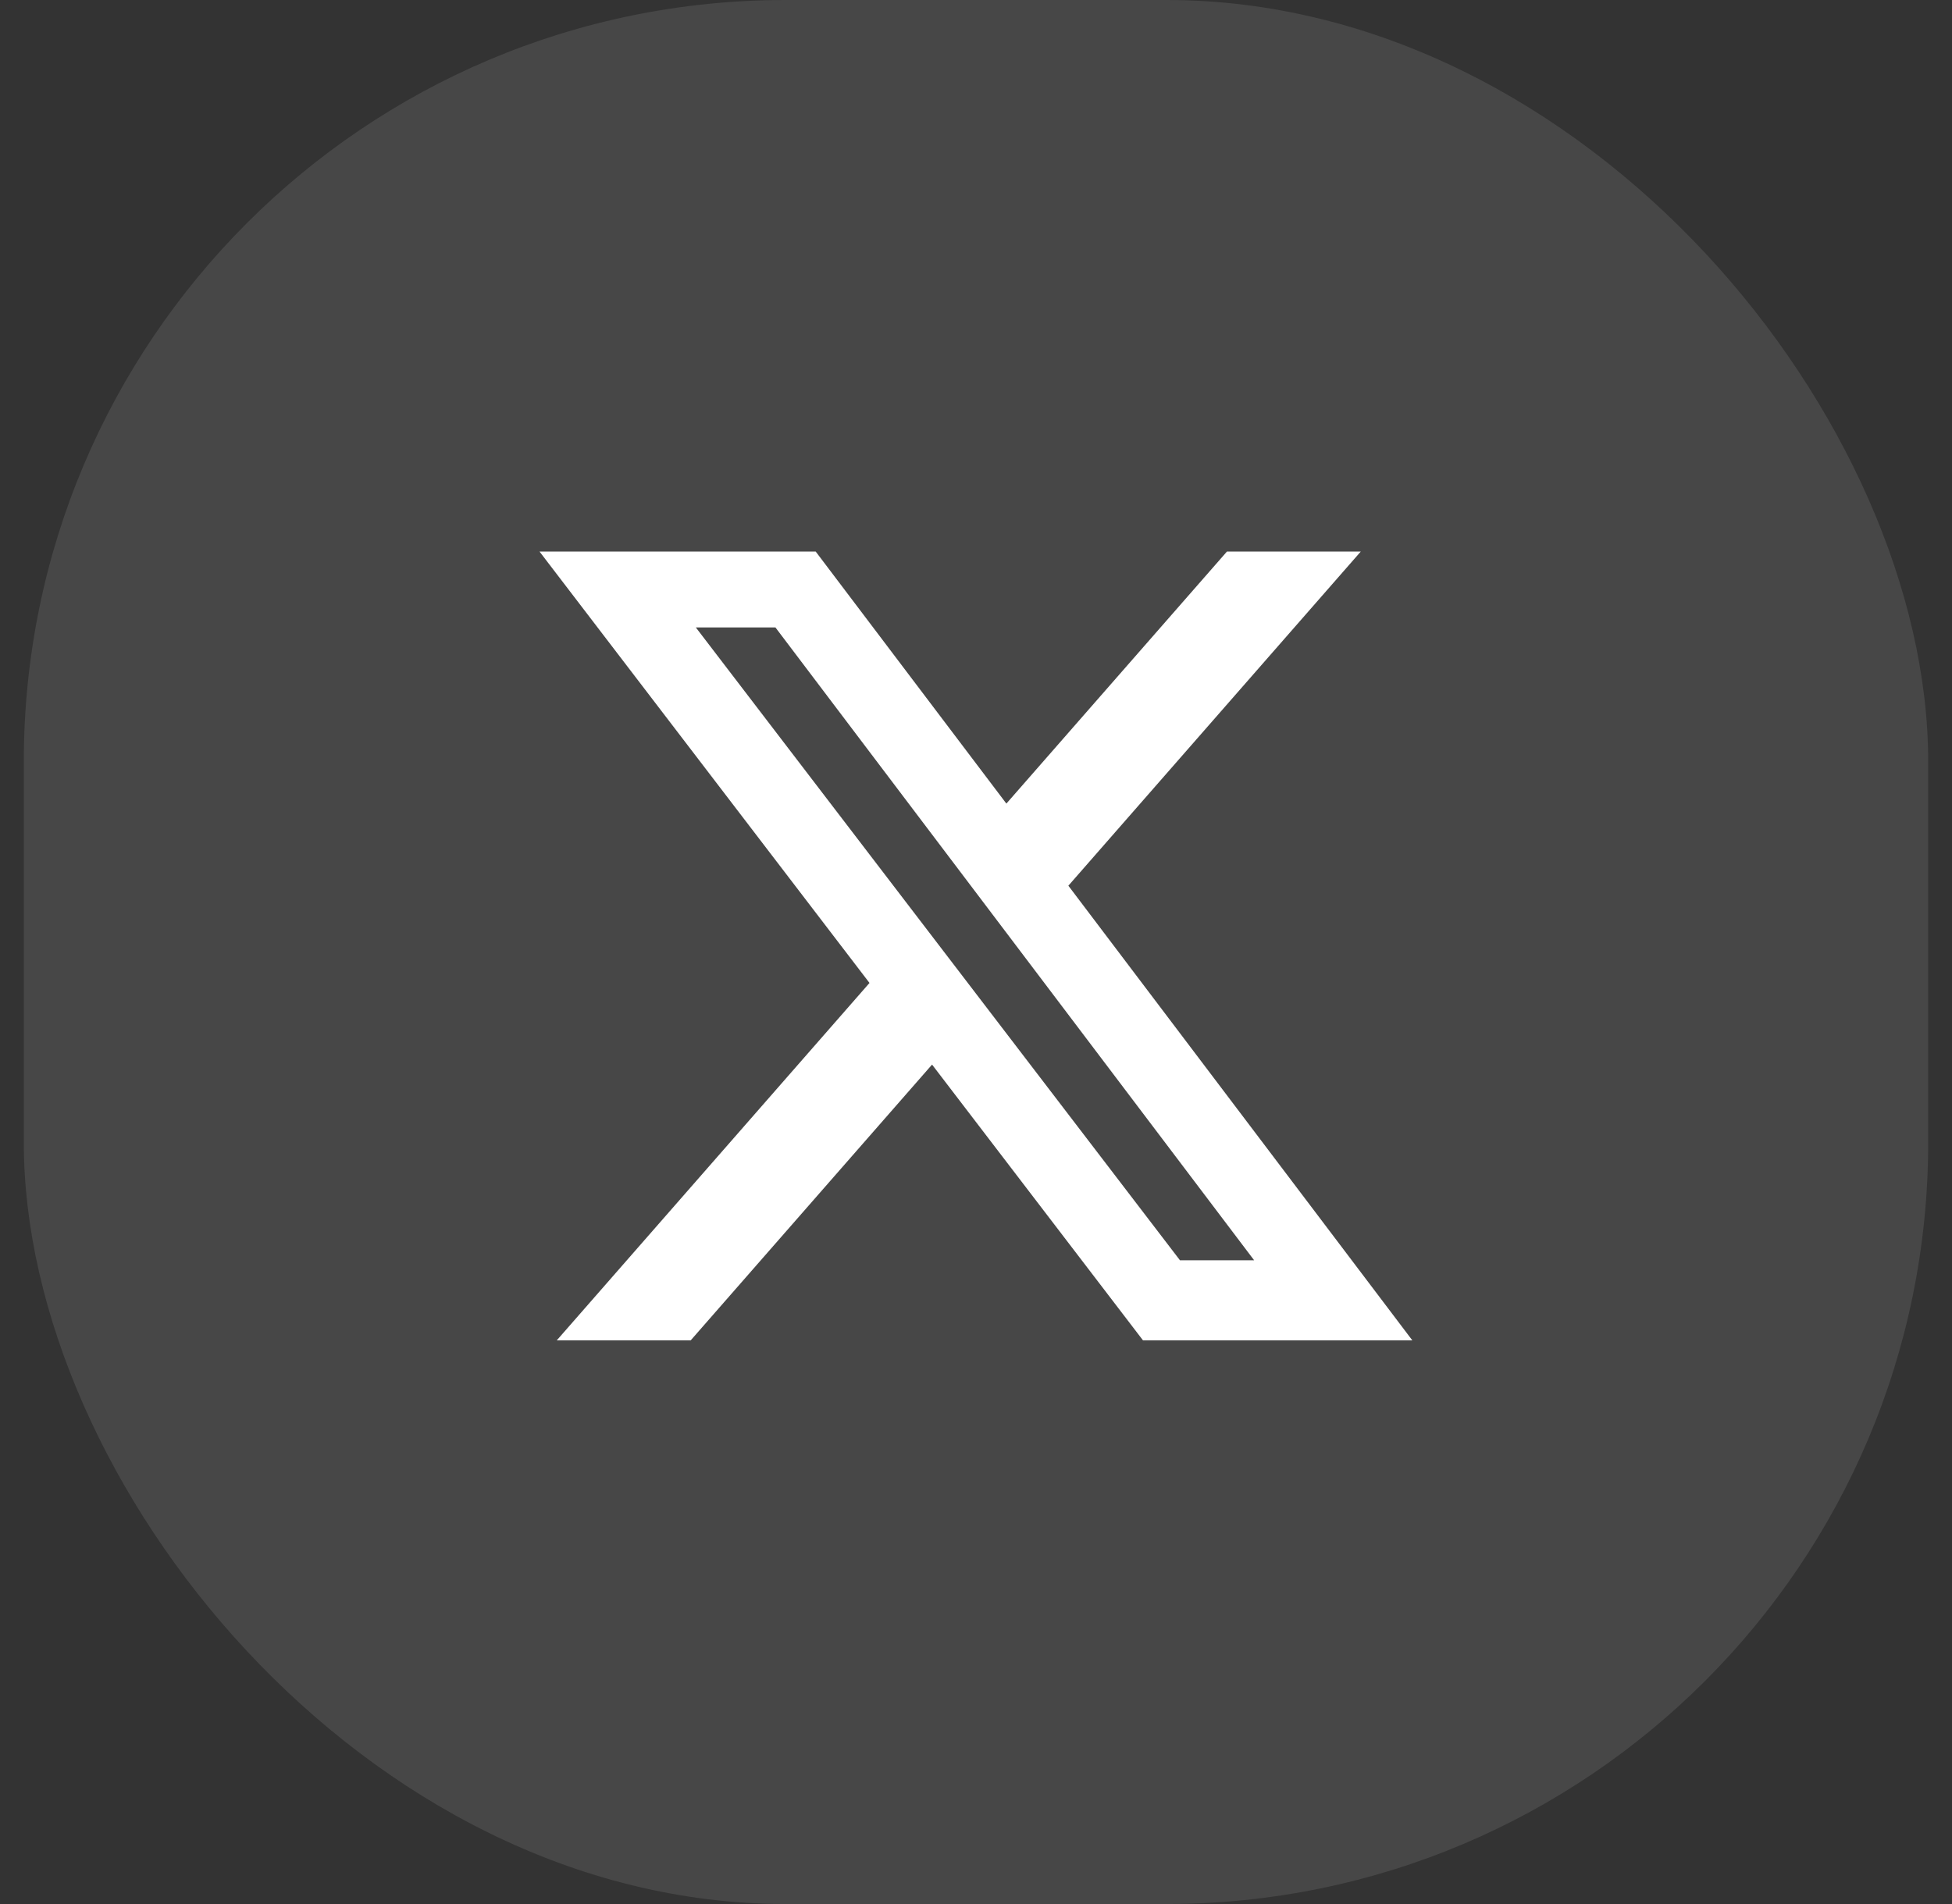 <svg width="41" height="40" viewBox="0 0 41 40" fill="none" xmlns="http://www.w3.org/2000/svg">
<rect x="0" y="0" width="41" height="40" fill="#333333" stroke="none"/>
<rect x="0.5" y="0" width="40" height="40" rx="16" fill="white" fill-opacity="0.1"/>
<path d="M25.771 11.587H28.582L22.44 18.607L29.665 28.159H24.008L19.577 22.365L14.507 28.159H11.694L18.263 20.65L11.332 11.587H17.133L21.138 16.882L25.771 11.587ZM24.784 26.476H26.342L16.287 13.181H14.615L24.784 26.476Z" fill="white"/>
</svg>
